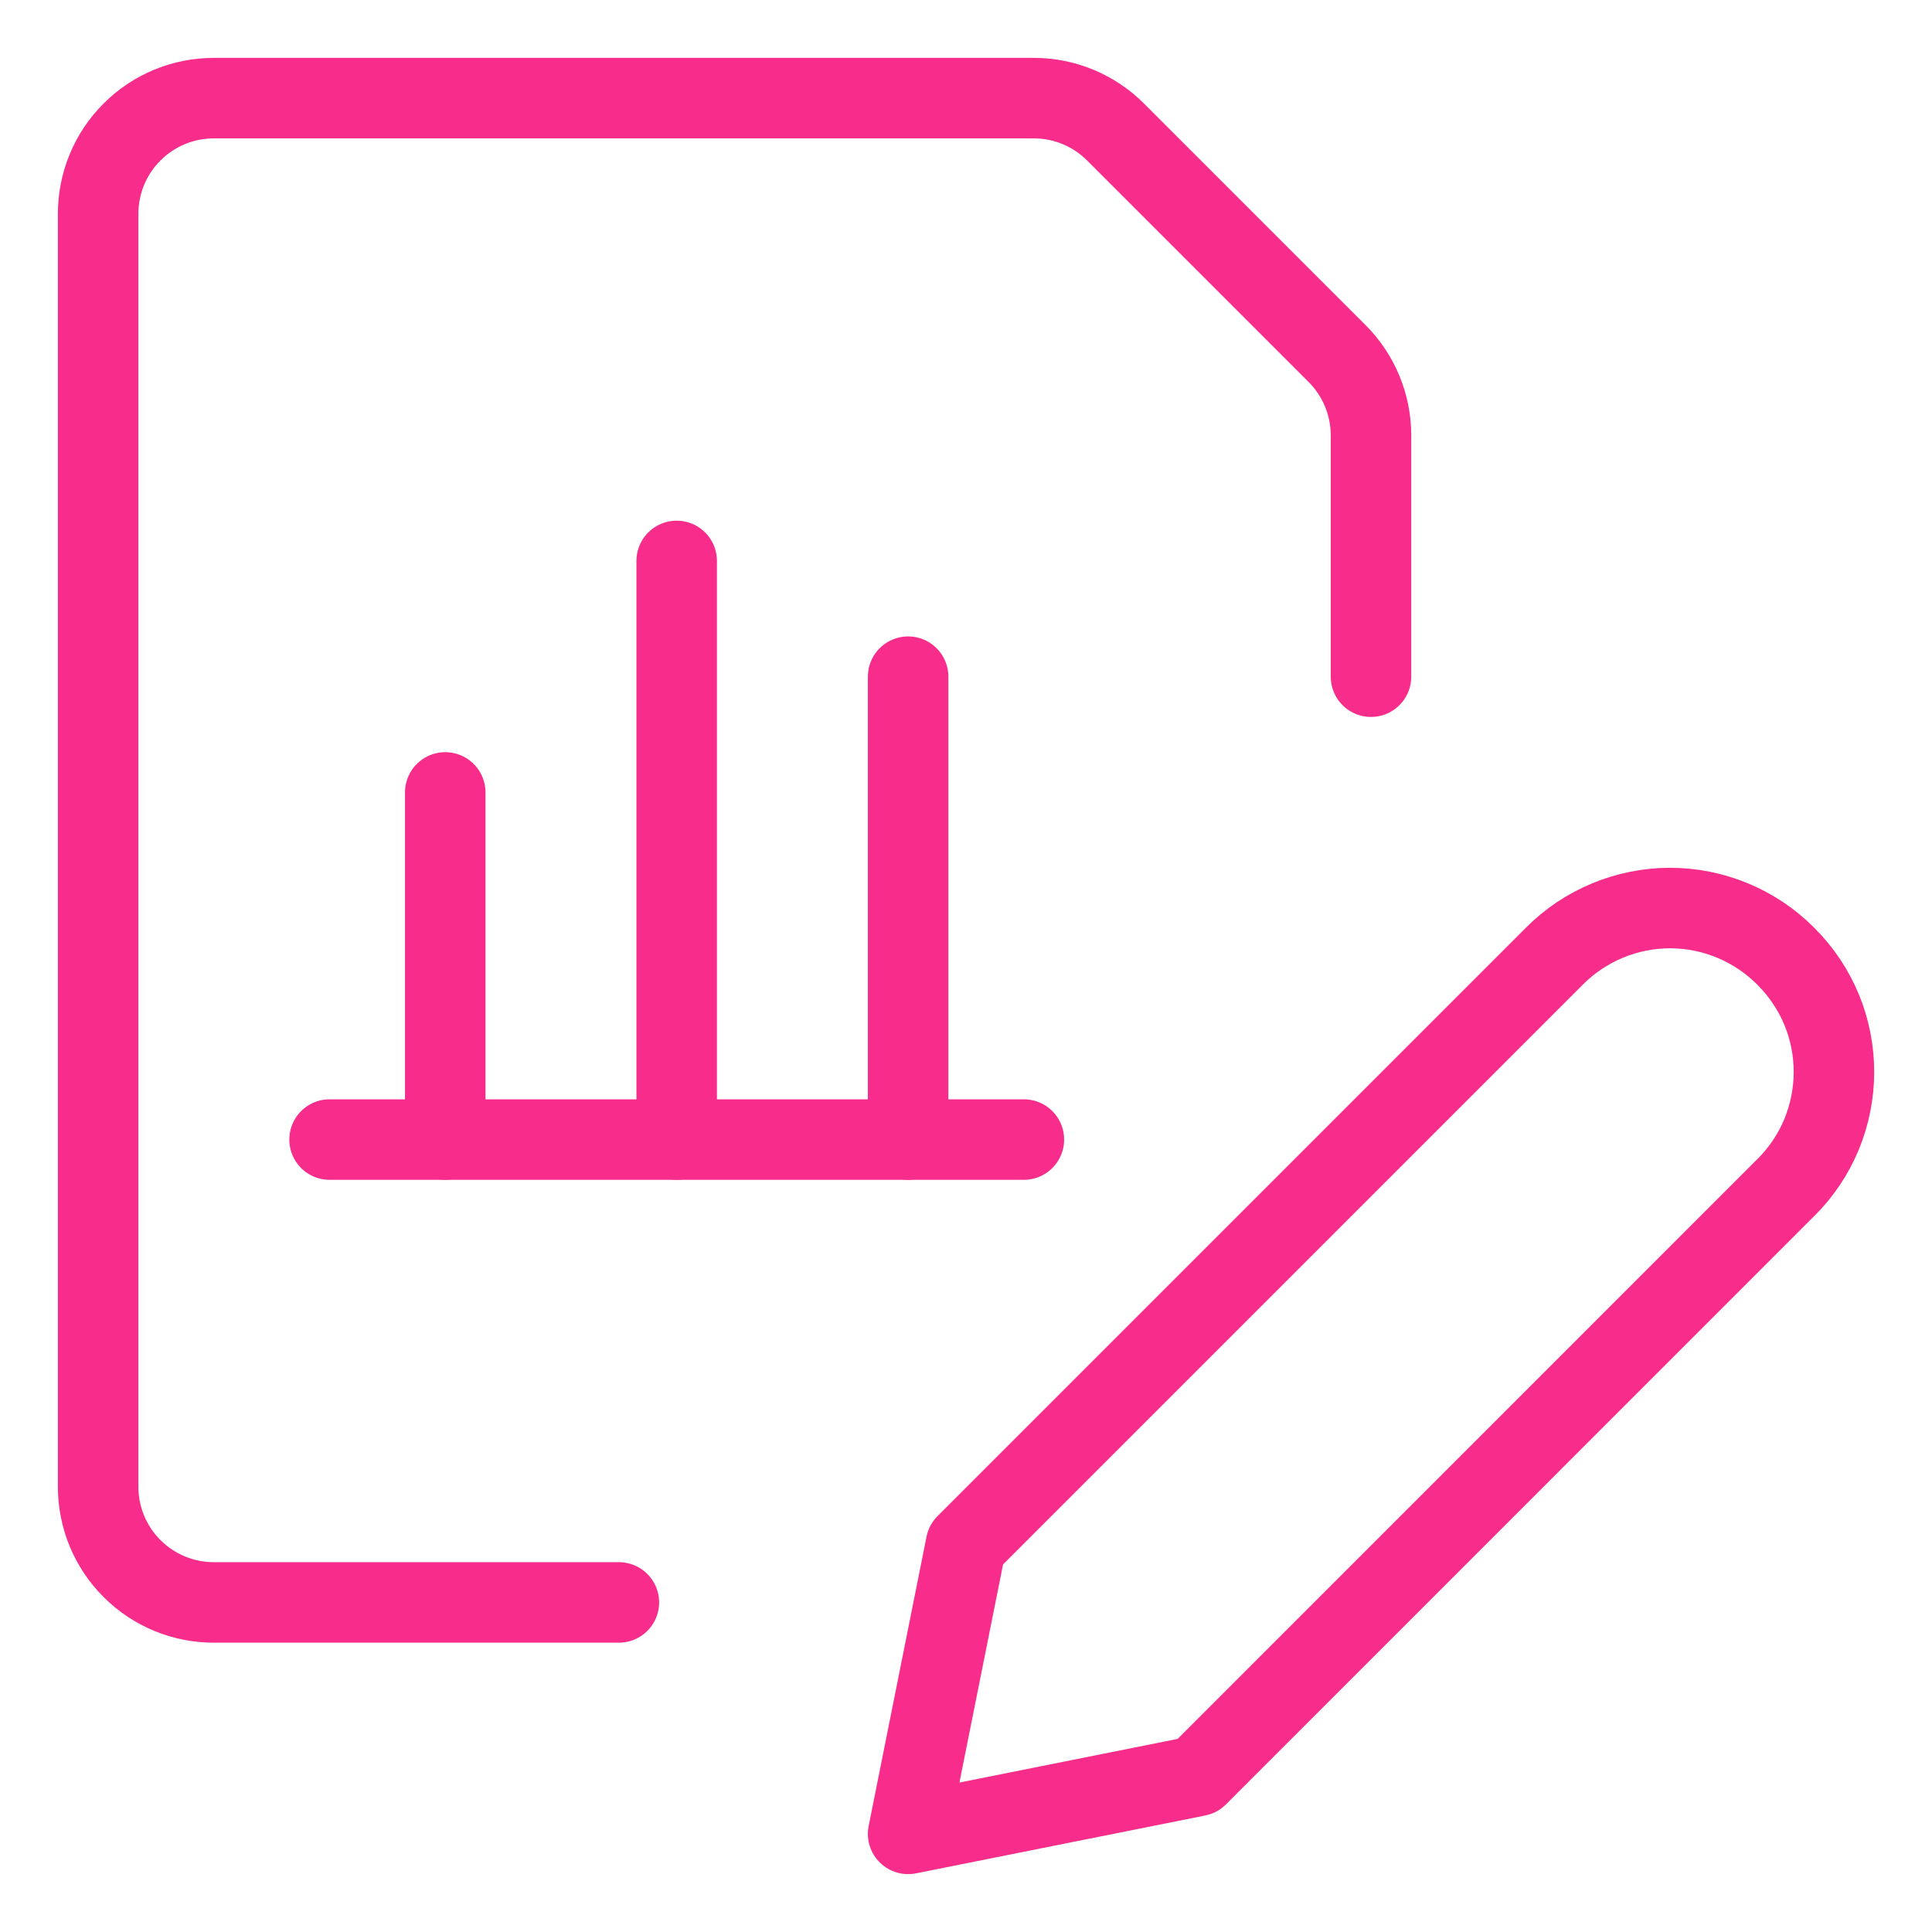 <?xml version="1.0" encoding="UTF-8"?>
<svg xmlns="http://www.w3.org/2000/svg" fill="none" viewBox="-0.5 -0.5 24 24" id="Data-File-Bars-Edit--Streamline-Ultimate.svg">
  <desc>Data File Bars Edit Streamline Icon: https://streamlinehq.com</desc>
  <path stroke="#f82c8b" stroke-linecap="round" stroke-linejoin="round" d="M21.687 14.249 14.375 21.562l-3.594 0.719 0.719 -3.594 7.312 -7.312c0.188 -0.189 0.412 -0.338 0.658 -0.44 0.246 -0.102 0.51 -0.155 0.776 -0.155 0.266 0 0.53 0.053 0.776 0.155 0.246 0.102 0.469 0.251 0.658 0.44l0.008 0.008c0.188 0.188 0.338 0.412 0.44 0.657 0.102 0.246 0.154 0.51 0.154 0.776 0 0.266 -0.053 0.53 -0.154 0.776 -0.102 0.246 -0.252 0.469 -0.44 0.657Z" stroke-width="1"></path>
  <path stroke="#f82c8b" stroke-linecap="round" stroke-linejoin="round" d="M3.594 13.656h8.625" stroke-width="1"></path>
  <path stroke="#f82c8b" stroke-linecap="round" stroke-linejoin="round" d="M7.906 13.656v-7.188" stroke-width="1"></path>
  <path stroke="#f82c8b" stroke-linecap="round" stroke-linejoin="round" d="M10.781 13.656v-5.75" stroke-width="1"></path>
  <path stroke="#f82c8b" stroke-linecap="round" stroke-linejoin="round" d="M5.031 13.656v-4.312" stroke-width="1"></path>
  <path stroke="#f82c8b" stroke-linecap="round" stroke-linejoin="round" d="M7.188 19.406H2.156c-0.381 0 -0.747 -0.151 -1.016 -0.421C0.87 18.716 0.719 18.35 0.719 17.969V2.156c0 -0.381 0.151 -0.747 0.421 -1.016C1.409 0.87 1.775 0.719 2.156 0.719h10.186c0.381 0 0.746 0.151 1.016 0.421l2.752 2.752c0.269 0.269 0.421 0.635 0.421 1.016V7.906" stroke-width="1"></path>
</svg>
